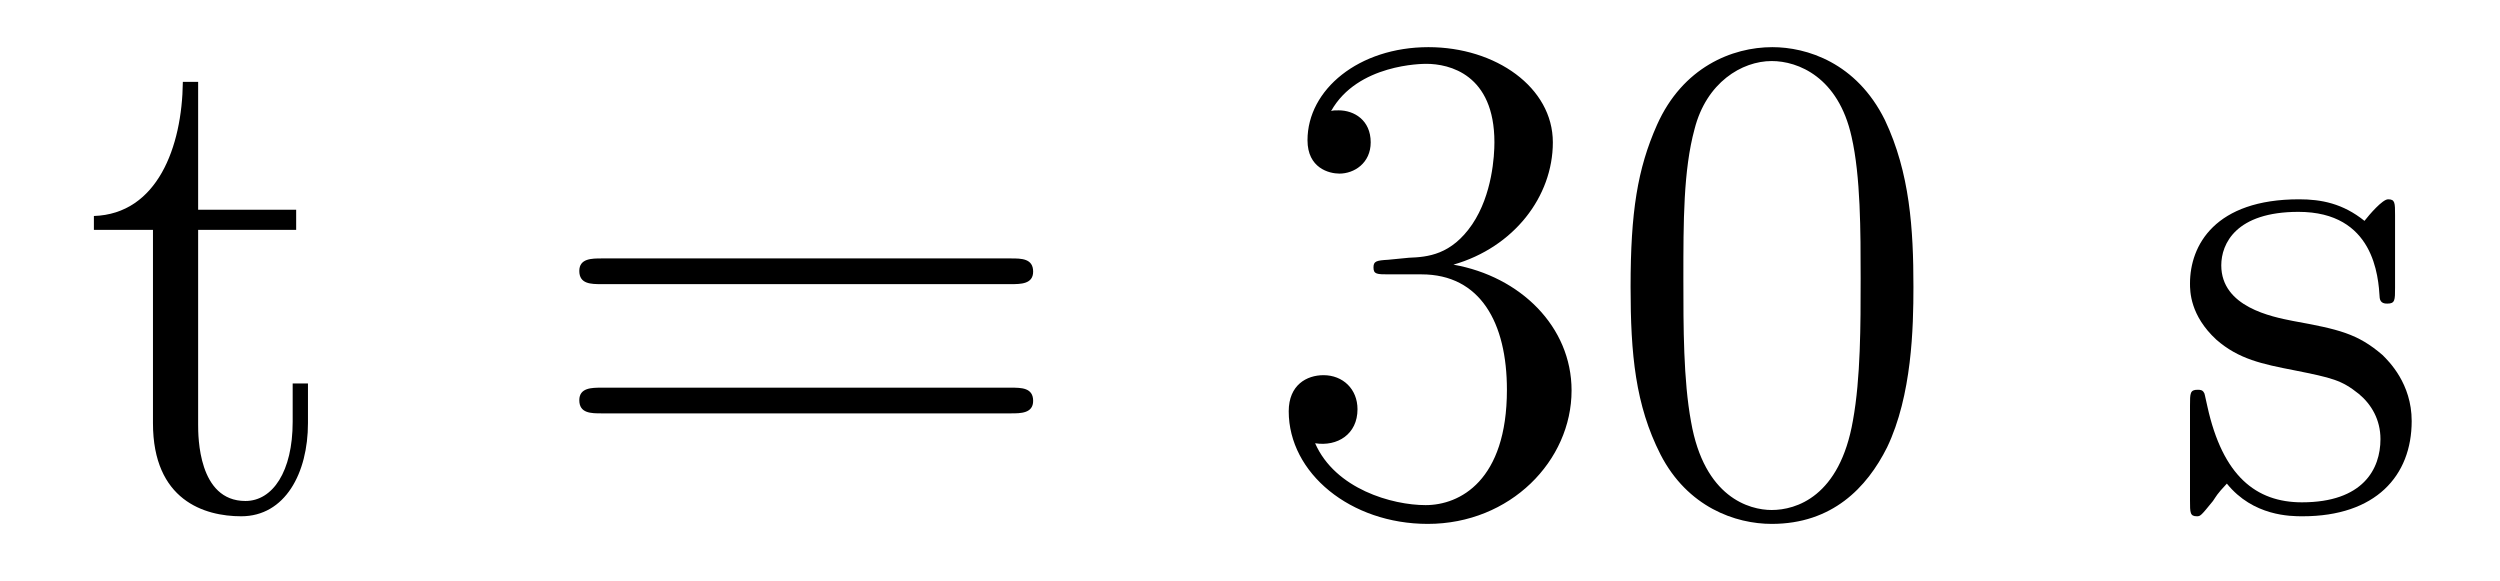 <?xml version='1.0' encoding='UTF-8'?>
<!-- This file was generated by dvisvgm 2.8.1 -->
<svg version='1.1' xmlns='http://www.w3.org/2000/svg' xmlns:xlink='http://www.w3.org/1999/xlink' width='43pt' height='10pt' viewBox='0 -10 43 10'>
<g id='page1'>
<g transform='matrix(1 0 0 -1 -127 653)'>
<path d='M130.408 659.046H132.094V659.392H130.408V661.592H130.145C130.133 660.468 129.703 659.321 128.615 659.285V659.046H129.631V655.722C129.631 654.395 130.516 654.12 131.149 654.12C131.903 654.12 132.297 654.862 132.297 655.722V656.404H132.034V655.746C132.034 654.886 131.688 654.383 131.221 654.383C130.408 654.383 130.408 655.495 130.408 655.698V659.046Z'/>
<path d='M144.388 658.113C144.555 658.113 144.77 658.113 144.77 658.328C144.77 658.555 144.567 658.555 144.388 658.555H137.347C137.179 658.555 136.964 658.555 136.964 658.34C136.964 658.113 137.167 658.113 137.347 658.113H144.388ZM144.388 655.89C144.555 655.89 144.77 655.89 144.77 656.105C144.77 656.332 144.567 656.332 144.388 656.332H137.347C137.179 656.332 136.964 656.332 136.964 656.117C136.964 655.89 137.167 655.89 137.347 655.89H144.388Z'/>
<path d='M150.876 658.532C150.672 658.52 150.624 658.507 150.624 658.4C150.624 658.281 150.684 658.281 150.899 658.281H151.449C152.465 658.281 152.919 657.444 152.919 656.296C152.919 654.73 152.107 654.312 151.521 654.312C150.947 654.312 149.967 654.587 149.62 655.376C150.003 655.316 150.349 655.531 150.349 655.961C150.349 656.308 150.098 656.547 149.764 656.547C149.477 656.547 149.166 656.38 149.166 655.926C149.166 654.862 150.23 653.989 151.557 653.989C152.979 653.989 154.031 655.077 154.031 656.284C154.031 657.384 153.147 658.245 151.999 658.448C153.039 658.747 153.709 659.619 153.709 660.552C153.709 661.496 152.728 662.189 151.569 662.189C150.373 662.189 149.489 661.46 149.489 660.588C149.489 660.109 149.859 660.014 150.039 660.014C150.29 660.014 150.576 660.193 150.576 660.552C150.576 660.934 150.29 661.102 150.027 661.102C149.955 661.102 149.931 661.102 149.895 661.09C150.349 661.902 151.473 661.902 151.533 661.902C151.927 661.902 152.704 661.723 152.704 660.552C152.704 660.325 152.669 659.655 152.322 659.141C151.963 658.615 151.557 658.579 151.234 658.567L150.876 658.532ZM159.911 658.065C159.911 659.058 159.851 660.026 159.421 660.934C158.931 661.927 158.07 662.189 157.484 662.189C156.791 662.189 155.942 661.843 155.5 660.851C155.165 660.097 155.046 659.356 155.046 658.065C155.046 656.906 155.129 656.033 155.56 655.184C156.026 654.276 156.851 653.989 157.473 653.989C158.513 653.989 159.11 654.611 159.457 655.304C159.887 656.2 159.911 657.372 159.911 658.065ZM157.473 654.228C157.09 654.228 156.313 654.443 156.086 655.746C155.954 656.463 155.954 657.372 155.954 658.209C155.954 659.189 155.954 660.073 156.146 660.779C156.349 661.58 156.959 661.95 157.473 661.95C157.927 661.95 158.62 661.675 158.847 660.648C159.003 659.966 159.003 659.022 159.003 658.209C159.003 657.408 159.003 656.499 158.871 655.77C158.644 654.455 157.891 654.228 157.473 654.228Z'/>
<path d='M168.195 659.297C168.195 659.512 168.195 659.572 168.075 659.572C167.979 659.572 167.752 659.308 167.669 659.201C167.298 659.5 166.927 659.572 166.545 659.572C165.098 659.572 164.668 658.782 164.668 658.125C164.668 657.993 164.668 657.575 165.122 657.157C165.505 656.822 165.911 656.738 166.461 656.631C167.119 656.499 167.274 656.463 167.573 656.224C167.788 656.045 167.944 655.782 167.944 655.447C167.944 654.933 167.645 654.36 166.593 654.36C165.804 654.36 165.23 654.814 164.967 656.009C164.919 656.224 164.919 656.236 164.907 656.248C164.883 656.296 164.835 656.296 164.799 656.296C164.668 656.296 164.668 656.236 164.668 656.021V654.395C164.668 654.18 164.668 654.12 164.788 654.12C164.847 654.12 164.859 654.132 165.063 654.383C165.122 654.467 165.122 654.491 165.302 654.682C165.756 654.12 166.401 654.12 166.605 654.12C167.86 654.12 168.481 654.814 168.481 655.758C168.481 656.404 168.087 656.786 167.979 656.894C167.549 657.264 167.226 657.336 166.437 657.48C166.079 657.551 165.206 657.719 165.206 658.436C165.206 658.807 165.457 659.356 166.533 659.356C167.836 659.356 167.908 658.245 167.931 657.874C167.944 657.778 168.027 657.778 168.063 657.778C168.195 657.778 168.195 657.838 168.195 658.053V659.297Z'/>
</g>
</g>
</svg>